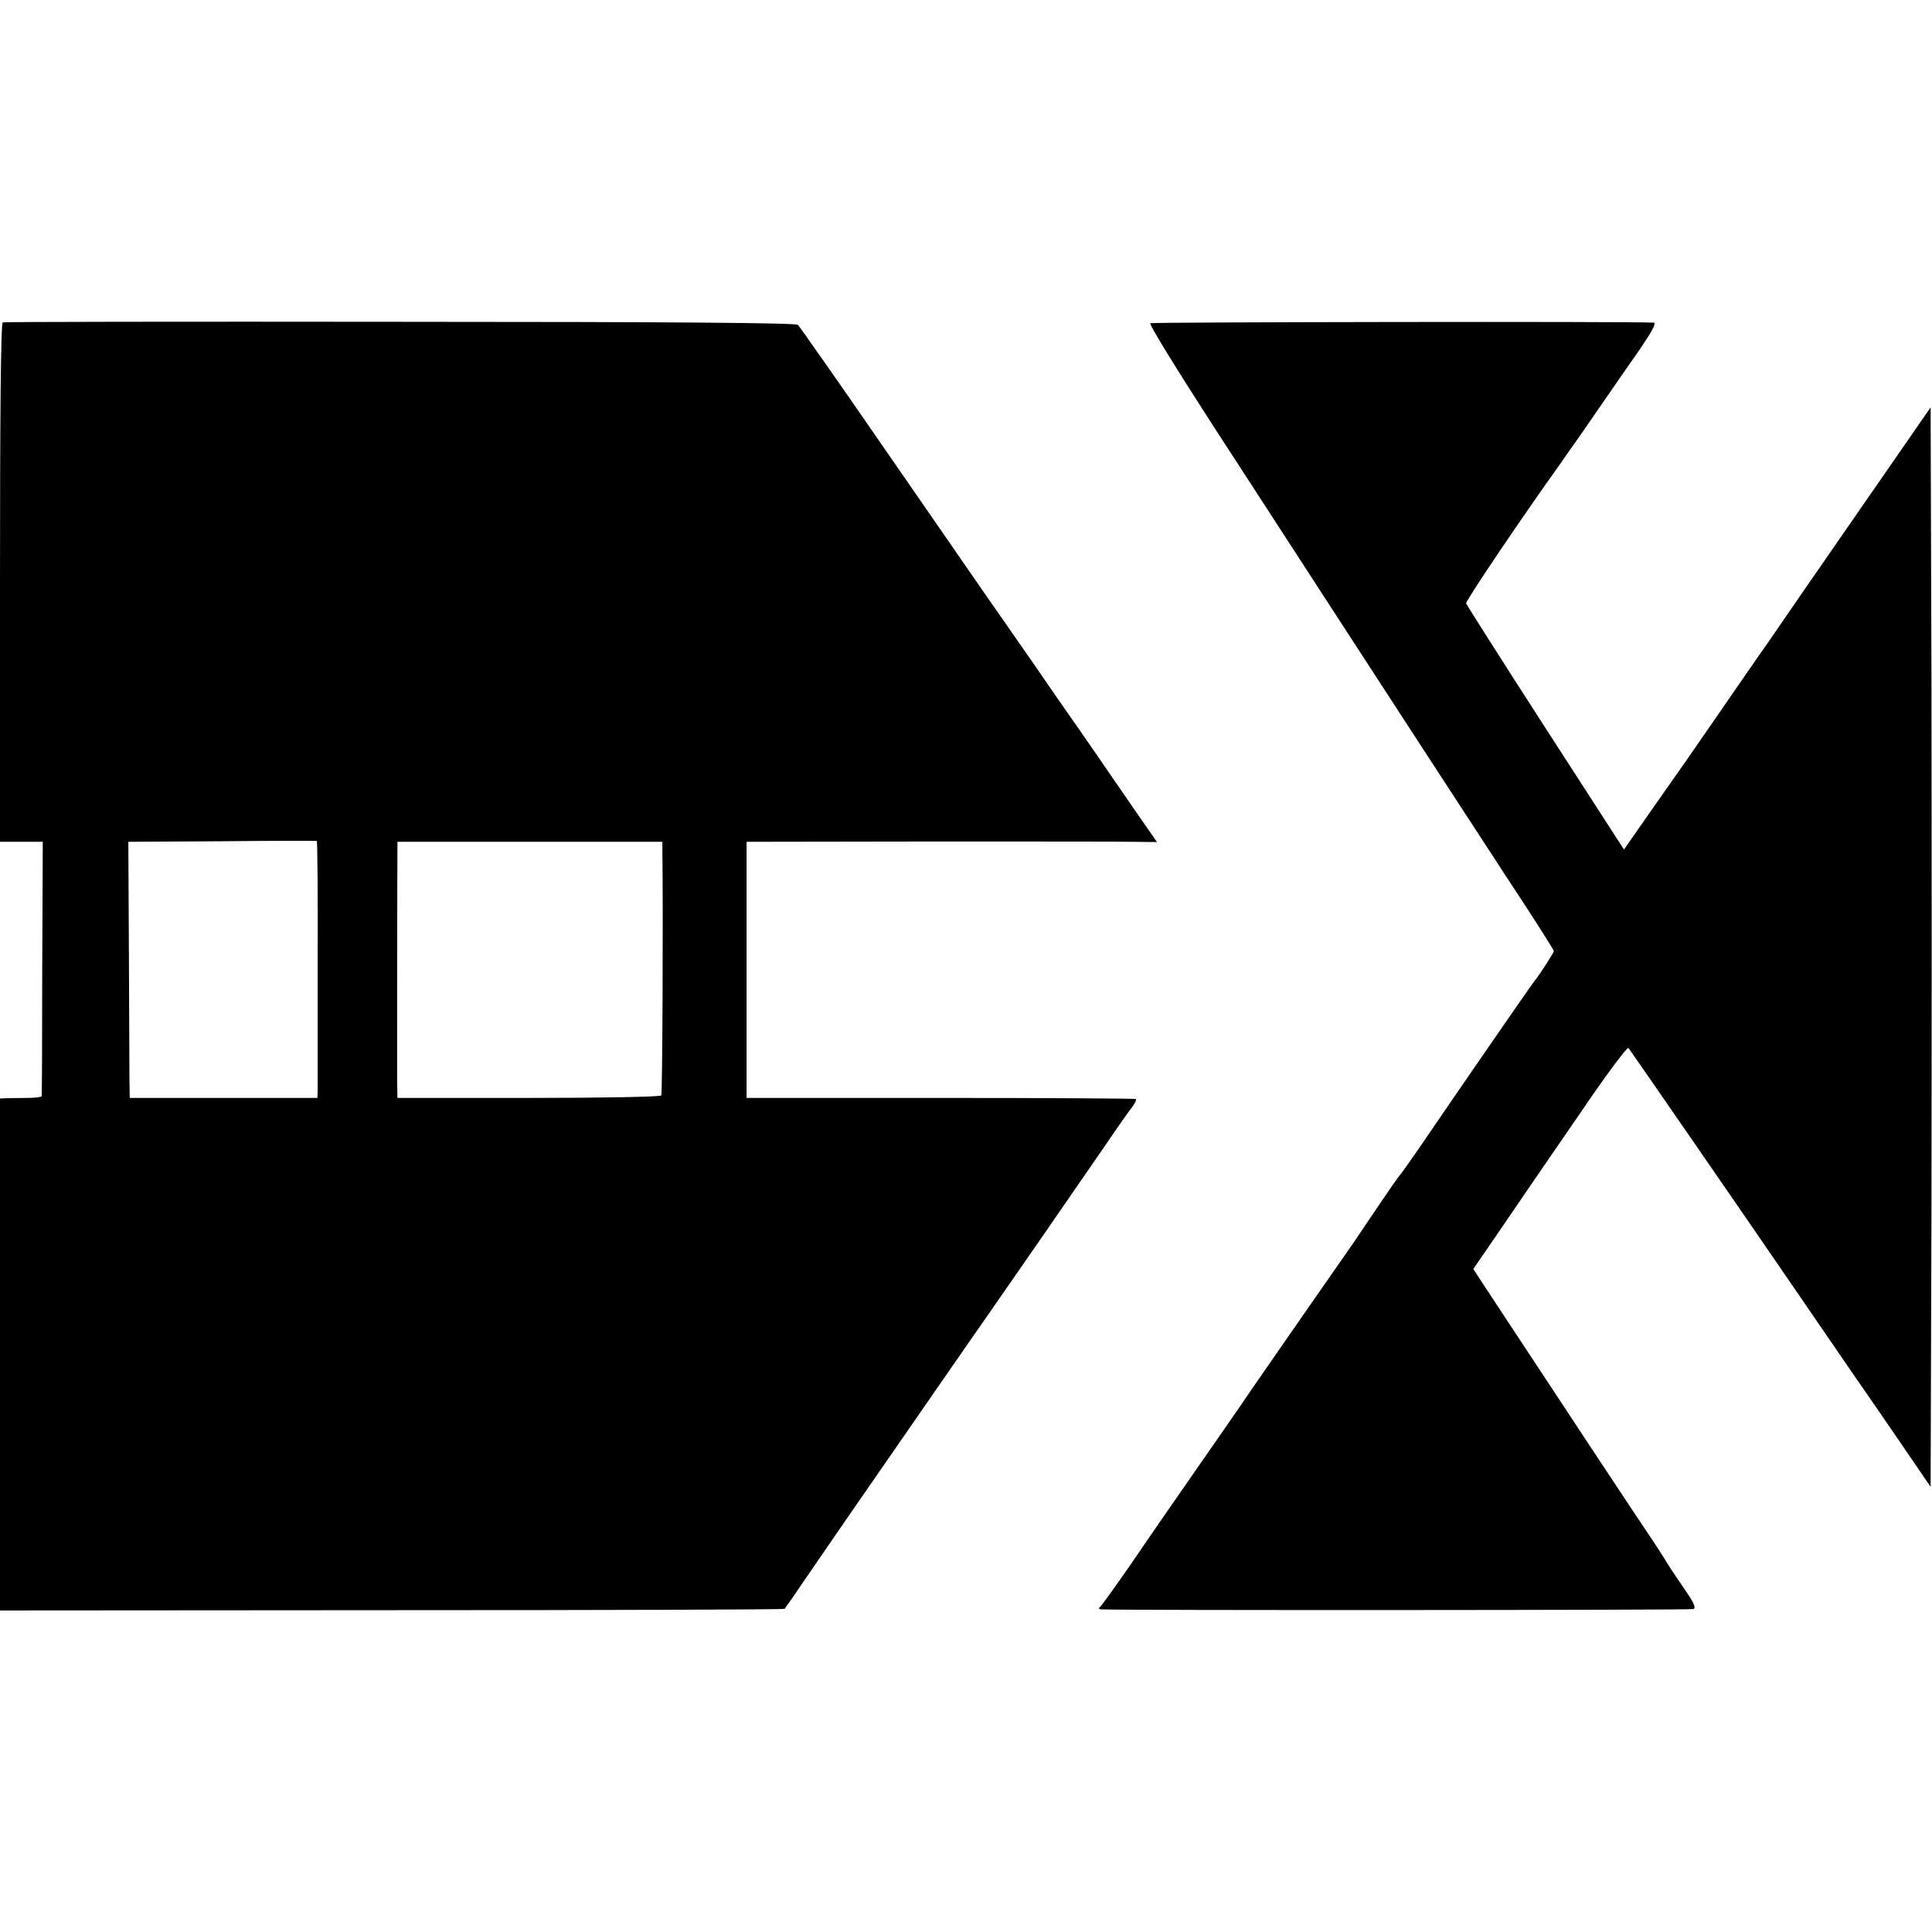 <?xml version="1.0" standalone="no"?>
<!DOCTYPE svg PUBLIC "-//W3C//DTD SVG 20010904//EN"
 "http://www.w3.org/TR/2001/REC-SVG-20010904/DTD/svg10.dtd">
<svg version="1.0" xmlns="http://www.w3.org/2000/svg"
 width="700pt" height="700pt" viewBox="0 0 700 700"
 preserveAspectRatio="xMidYMid meet">
<g transform="translate(0,700) scale(0.1,-0.1)"
fill="#000000" stroke="none">
<path d="M10 5832 c-7 -3 -10 -326 -10 -943 l0 -939 78 0 77 0 -2 -457 c0
-252 -1 -461 -2 -465 -1 -3 -25 -6 -53 -6 -29 0 -63 -1 -75 -1 l-23 -1 0 -927
0 -928 1420 1 c781 0 1421 2 1423 5 2 2 46 65 96 139 51 74 122 178 159 231
37 53 158 228 270 390 112 162 210 303 218 314 20 28 330 476 422 610 41 61
84 121 94 134 10 13 16 26 14 29 -3 2 -321 4 -708 4 l-703 0 0 464 0 464 655
1 c360 0 695 0 743 -1 l89 -1 -82 118 c-45 65 -112 163 -150 218 -38 55 -74
107 -80 115 -6 8 -67 96 -135 195 -69 99 -150 216 -181 260 -30 44 -192 277
-359 519 -166 241 -308 443 -314 449 -7 7 -437 11 -1441 11 -786 1 -1435 0
-1440 -2z m1141 -2319 c0 -241 0 -450 0 -464 l-1 -27 -340 0 -340 0 -1 67 c0
36 -1 245 -2 463 l-2 398 340 2 c187 2 342 2 343 1 2 -1 4 -199 3 -440z m1249
400 c3 -232 0 -875 -4 -882 -3 -5 -216 -9 -481 -9 l-475 0 -1 57 c0 59 0 797
1 844 l0 27 480 0 480 0 0 -37z"/>
<path d="M4168 5829 c-7 -4 128 -220 327 -525 185 -286 467 -719 626 -964 160
-245 339 -521 400 -613 60 -92 109 -170 109 -173 0 -5 -49 -81 -63 -99 -5 -5
-36 -50 -71 -100 -34 -49 -88 -127 -119 -172 -68 -98 -138 -201 -232 -338 -38
-55 -71 -102 -75 -105 -3 -3 -36 -50 -73 -105 -37 -55 -81 -120 -98 -145 -82
-117 -309 -444 -358 -515 -63 -93 -109 -158 -240 -347 -53 -76 -143 -206 -200
-290 -58 -84 -110 -156 -115 -160 -7 -5 -5 -8 4 -9 55 -4 2134 -3 2145 1 11 4
3 23 -35 77 -27 40 -58 85 -67 102 -10 16 -30 47 -44 68 -28 40 -392 591 -557
842 l-94 143 109 159 c59 87 184 269 277 404 92 136 172 243 176 238 7 -8 437
-631 613 -888 49 -71 135 -197 192 -280 57 -82 146 -211 197 -286 l93 -136 3
979 c1 539 1 1419 0 1956 l-3 976 -266 -384 c-147 -212 -294 -425 -328 -475
-35 -49 -105 -151 -156 -225 -51 -74 -113 -163 -137 -198 -24 -34 -84 -120
-134 -191 l-90 -129 -285 441 c-156 242 -285 445 -287 451 -2 9 212 326 338
501 12 17 49 71 84 120 34 50 110 159 168 243 78 110 102 152 90 153 -88 5
-1816 2 -1824 -2z"/>
</g>
</svg>
